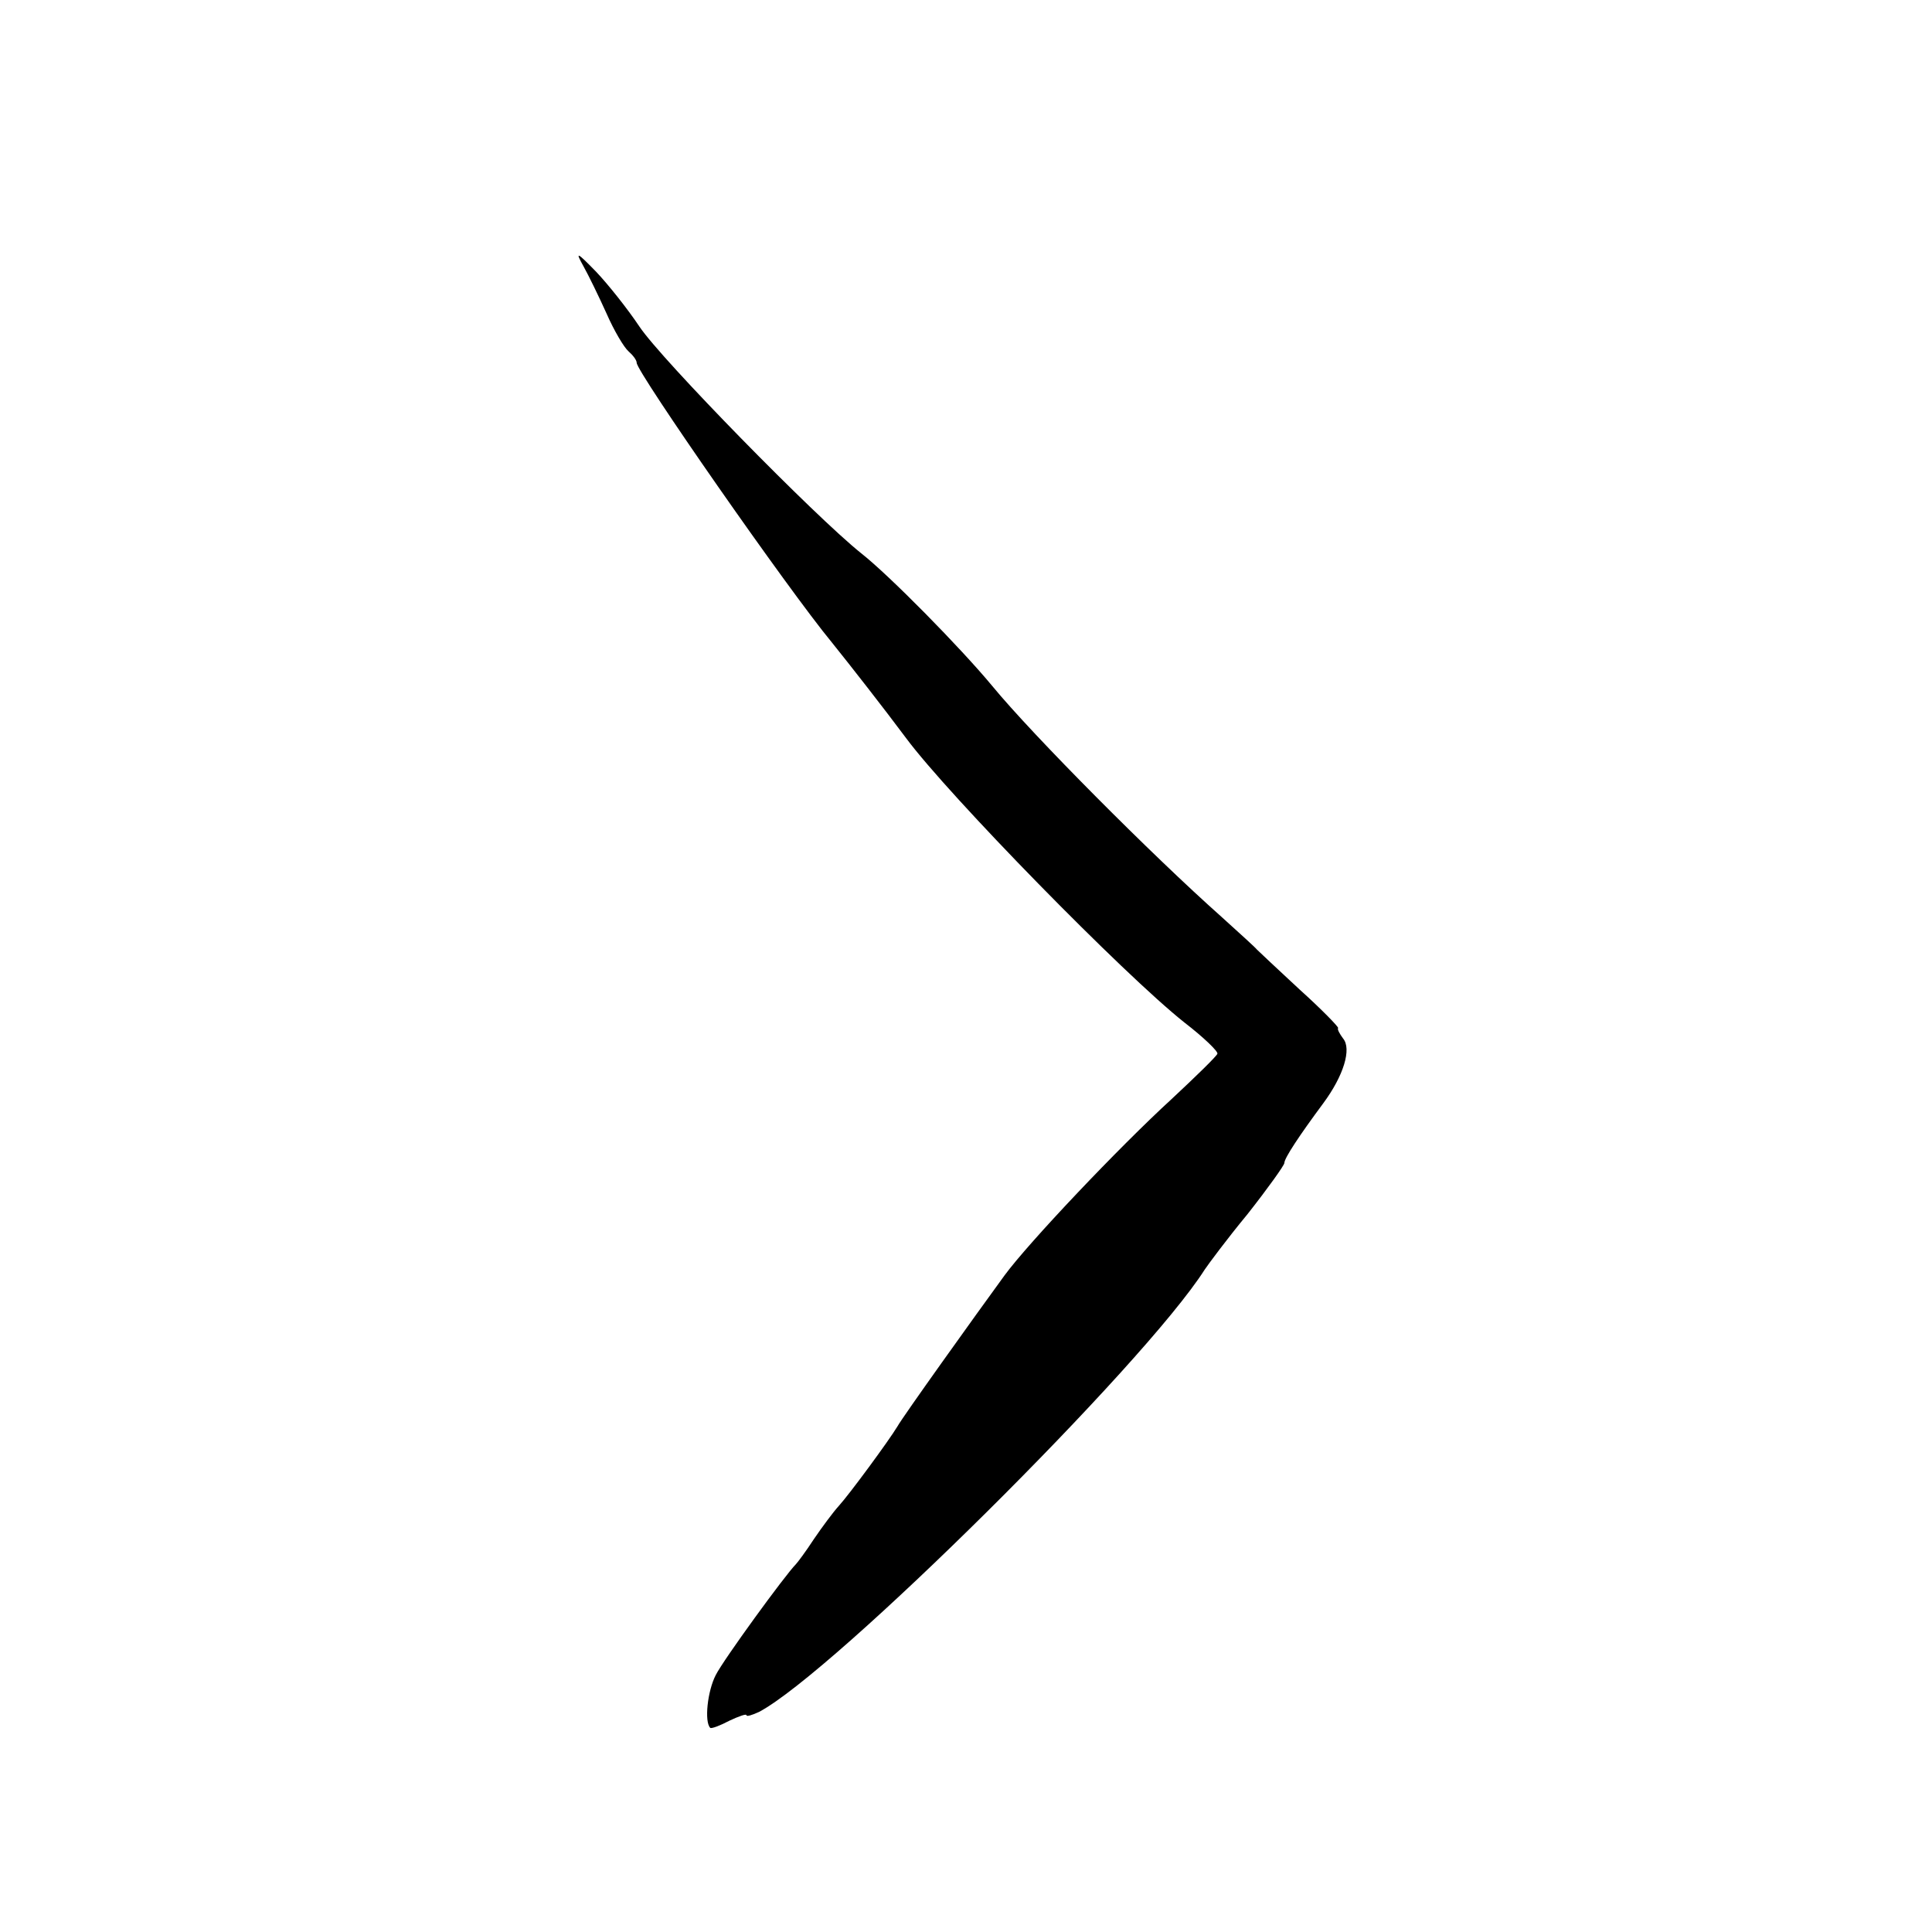 <?xml version="1.0" encoding="UTF-8"?>
<svg data-bbox="105.419 46.585 139.916 268.253" viewBox="0 0 352 352" height="469.333" width="469.333" xmlns="http://www.w3.org/2000/svg" data-type="shape">
    <g>
        <path d="M106.3 48.5c.9 1.6 2.8 5.5 4.2 8.6 1.4 3.2 3.2 6.2 4 6.9.8.7 1.5 1.6 1.5 2.1 0 1.7 27.5 41.2 35.6 51 3.3 4.1 9.4 11.9 13.5 17.4 7.8 10.5 39.6 43 50.7 51.8 3.5 2.7 6.2 5.3 6 5.7-.2.5-4 4.2-8.4 8.3-9.5 8.7-26 26.1-30.4 32.1-5.4 7.4-18.5 25.7-19.5 27.5-1.5 2.5-8.7 12.3-10.7 14.5-1 1.1-3 3.8-4.5 6-1.5 2.3-3 4.3-3.3 4.6-1.9 1.9-13.2 17.4-14.6 20.2-1.5 2.9-2.1 8.5-1 9.6.2.2 1.8-.4 3.5-1.3 1.7-.8 3.1-1.3 3.1-1 0 .3 1 0 2.3-.6 13.6-7.2 70.2-63.3 81.2-80.6.6-.9 4-5.5 7.8-10.1 3.7-4.7 6.7-8.9 6.7-9.3 0-.9 2.8-5.1 7.1-10.9 3.7-5 5.2-9.9 3.6-11.8-.6-.8-1.1-1.7-.9-1.9.1-.2-3-3.4-7-7-4-3.7-7.5-7-7.8-7.3-.3-.4-3.2-3-6.5-6-12.6-11.2-34.3-33-41.7-42-5.8-7-18.8-20.2-23.9-24.2-8.5-6.8-36.4-35.3-40.4-41.3-2.2-3.3-5.8-7.8-7.9-10-3.6-3.7-3.8-3.7-2.3-1z"/>
    </g>
</svg>
